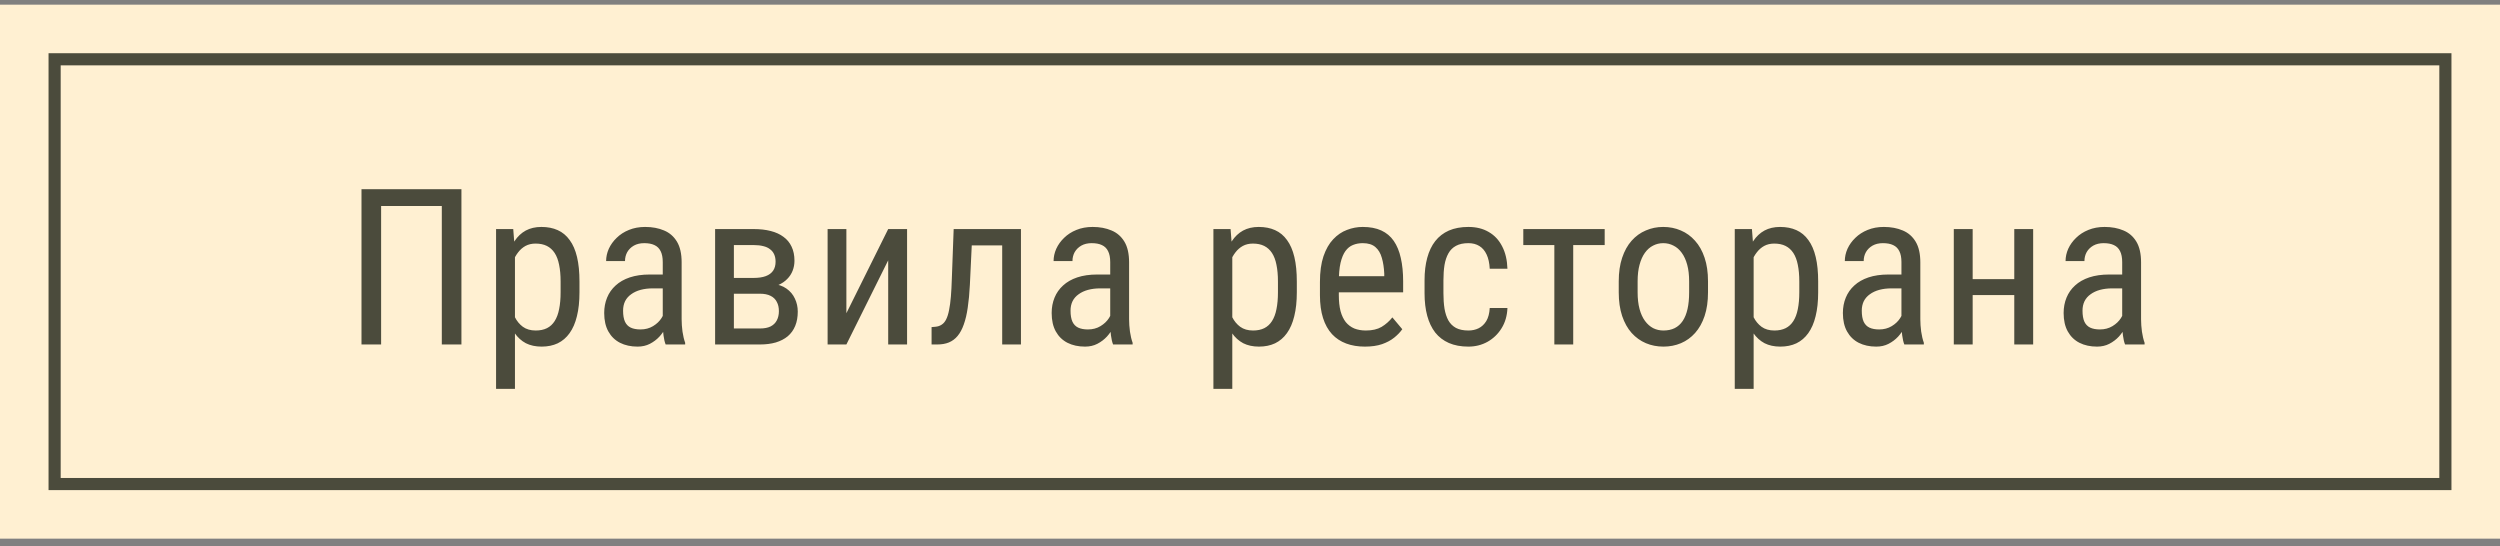 <?xml version="1.0" encoding="UTF-8"?> <svg xmlns="http://www.w3.org/2000/svg" width="206" height="45" viewBox="0 0 206 45" fill="none"><rect x="0" y="0" width="206" height="45" fill="#808080" stroke="none"/><rect width="206" height="44" transform="translate(0 0.385)" fill="#FFF0D2"></rect><rect x="4.5" y="4.885" width="197" height="35" stroke="#4B4B3C"></rect><path d="M38.022 15.588V28.385H36.405V16.977H31.404V28.385H29.787V15.588H38.022ZM42.432 20.704V32.041H40.876V18.875H42.291L42.432 20.704ZM47.749 23.2V24.087C47.749 24.837 47.679 25.494 47.538 26.056C47.404 26.613 47.202 27.079 46.932 27.454C46.668 27.823 46.343 28.101 45.956 28.289C45.57 28.47 45.127 28.561 44.629 28.561C44.131 28.561 43.698 28.467 43.328 28.28C42.965 28.086 42.658 27.808 42.406 27.445C42.16 27.081 41.963 26.645 41.817 26.135C41.676 25.62 41.58 25.043 41.527 24.404V23.05C41.58 22.377 41.676 21.773 41.817 21.24C41.957 20.701 42.151 20.244 42.397 19.869C42.649 19.488 42.956 19.198 43.32 18.998C43.689 18.799 44.12 18.7 44.612 18.7C45.121 18.7 45.57 18.788 45.956 18.963C46.349 19.139 46.677 19.412 46.941 19.781C47.21 20.144 47.413 20.61 47.547 21.178C47.682 21.741 47.749 22.415 47.749 23.2ZM46.194 24.087V23.2C46.194 22.672 46.153 22.212 46.071 21.82C45.995 21.427 45.871 21.102 45.702 20.844C45.532 20.586 45.318 20.393 45.06 20.264C44.802 20.135 44.492 20.071 44.128 20.071C43.818 20.071 43.542 20.135 43.302 20.264C43.068 20.393 42.866 20.569 42.696 20.791C42.526 21.008 42.385 21.257 42.274 21.539C42.163 21.814 42.081 22.101 42.028 22.4V25.063C42.127 25.438 42.259 25.793 42.423 26.127C42.587 26.455 42.807 26.721 43.082 26.926C43.364 27.131 43.718 27.234 44.146 27.234C44.503 27.234 44.811 27.169 45.069 27.041C45.327 26.912 45.538 26.718 45.702 26.46C45.871 26.197 45.995 25.869 46.071 25.476C46.153 25.078 46.194 24.615 46.194 24.087ZM54.611 26.759V21.6C54.611 21.225 54.553 20.923 54.436 20.695C54.324 20.466 54.154 20.299 53.926 20.194C53.703 20.088 53.422 20.036 53.082 20.036C52.754 20.036 52.47 20.103 52.23 20.238C51.995 20.373 51.814 20.551 51.685 20.774C51.562 20.997 51.5 21.243 51.5 21.512H49.944C49.944 21.172 50.018 20.835 50.164 20.502C50.317 20.168 50.533 19.866 50.815 19.596C51.096 19.321 51.433 19.104 51.825 18.946C52.224 18.782 52.669 18.7 53.161 18.7C53.747 18.7 54.266 18.796 54.717 18.99C55.168 19.177 55.523 19.485 55.781 19.913C56.038 20.34 56.167 20.909 56.167 21.618V26.311C56.167 26.627 56.191 26.964 56.237 27.322C56.29 27.679 56.364 27.987 56.457 28.245V28.385H54.849C54.773 28.198 54.714 27.949 54.673 27.638C54.632 27.322 54.611 27.029 54.611 26.759ZM54.858 22.62L54.875 23.762H53.794C53.425 23.762 53.088 23.803 52.783 23.885C52.485 23.967 52.227 24.087 52.01 24.246C51.793 24.398 51.626 24.588 51.509 24.817C51.398 25.045 51.342 25.306 51.342 25.599C51.342 25.98 51.395 26.285 51.5 26.513C51.606 26.736 51.764 26.897 51.975 26.997C52.186 27.096 52.452 27.146 52.775 27.146C53.167 27.146 53.513 27.055 53.812 26.873C54.111 26.692 54.342 26.472 54.506 26.214C54.676 25.956 54.755 25.716 54.743 25.494L55.086 26.223C55.063 26.452 54.986 26.701 54.858 26.97C54.735 27.234 54.562 27.489 54.339 27.735C54.116 27.975 53.853 28.174 53.548 28.332C53.249 28.485 52.912 28.561 52.537 28.561C51.986 28.561 51.503 28.456 51.087 28.245C50.677 28.034 50.358 27.723 50.129 27.313C49.901 26.903 49.786 26.396 49.786 25.793C49.786 25.335 49.865 24.914 50.024 24.527C50.182 24.14 50.416 23.806 50.727 23.525C51.037 23.238 51.427 23.015 51.896 22.857C52.37 22.699 52.918 22.62 53.539 22.62H54.858ZM62.616 24.202H60.076L60.059 22.901H62.098C62.502 22.901 62.836 22.851 63.1 22.752C63.369 22.652 63.571 22.502 63.706 22.303C63.841 22.104 63.908 21.858 63.908 21.565C63.908 21.336 63.87 21.137 63.794 20.967C63.718 20.791 63.603 20.648 63.451 20.537C63.305 20.419 63.12 20.334 62.898 20.282C62.675 20.223 62.414 20.194 62.115 20.194H60.472V28.385H58.925V18.875H62.115C62.631 18.875 63.094 18.928 63.504 19.034C63.92 19.139 64.272 19.3 64.559 19.517C64.852 19.728 65.074 19.998 65.227 20.326C65.385 20.654 65.464 21.041 65.464 21.486C65.464 21.773 65.414 22.045 65.314 22.303C65.215 22.561 65.065 22.79 64.866 22.989C64.673 23.188 64.433 23.352 64.145 23.481C63.858 23.604 63.527 23.683 63.152 23.718L62.616 24.202ZM62.616 28.385H59.496L60.296 27.067H62.616C62.974 27.067 63.267 27.011 63.495 26.9C63.724 26.783 63.894 26.619 64.005 26.408C64.122 26.191 64.181 25.933 64.181 25.634C64.181 25.335 64.122 25.081 64.005 24.87C63.894 24.653 63.724 24.489 63.495 24.377C63.267 24.26 62.974 24.202 62.616 24.202H60.533L60.551 22.901H63.126L63.671 23.393C64.122 23.434 64.5 23.563 64.805 23.78C65.115 23.997 65.347 24.272 65.499 24.606C65.657 24.934 65.736 25.291 65.736 25.678C65.736 26.123 65.666 26.516 65.525 26.856C65.385 27.196 65.18 27.48 64.91 27.709C64.641 27.931 64.312 28.101 63.926 28.218C63.539 28.33 63.102 28.385 62.616 28.385ZM69.742 25.81L73.187 18.875H74.743V28.385H73.187V21.451L69.742 28.385H68.195V18.875H69.742V25.81ZM82.739 18.875V20.22H78.951V18.875H82.739ZM84.127 18.875V28.385H82.581V18.875H84.127ZM78.582 18.875H80.137L79.918 23.463C79.882 24.172 79.824 24.799 79.742 25.344C79.666 25.883 79.557 26.346 79.417 26.733C79.282 27.12 79.112 27.436 78.907 27.682C78.708 27.922 78.467 28.101 78.186 28.218C77.911 28.33 77.591 28.385 77.228 28.385H76.762V26.953L77.07 26.926C77.275 26.909 77.451 26.85 77.597 26.75C77.75 26.651 77.873 26.504 77.966 26.311C78.066 26.112 78.145 25.857 78.204 25.546C78.268 25.236 78.318 24.867 78.353 24.439C78.388 24.011 78.415 23.513 78.432 22.945L78.582 18.875ZM91.482 26.759V21.6C91.482 21.225 91.423 20.923 91.306 20.695C91.195 20.466 91.025 20.299 90.796 20.194C90.574 20.088 90.292 20.036 89.953 20.036C89.624 20.036 89.34 20.103 89.1 20.238C88.866 20.373 88.684 20.551 88.555 20.774C88.432 20.997 88.371 21.243 88.371 21.512H86.815C86.815 21.172 86.888 20.835 87.035 20.502C87.187 20.168 87.404 19.866 87.685 19.596C87.966 19.321 88.303 19.104 88.696 18.946C89.094 18.782 89.54 18.7 90.032 18.7C90.618 18.7 91.136 18.796 91.587 18.99C92.038 19.177 92.393 19.485 92.651 19.913C92.909 20.34 93.037 20.909 93.037 21.618V26.311C93.037 26.627 93.061 26.964 93.108 27.322C93.16 27.679 93.234 27.987 93.328 28.245V28.385H91.719C91.643 28.198 91.584 27.949 91.543 27.638C91.502 27.322 91.482 27.029 91.482 26.759ZM91.728 22.62L91.746 23.762H90.665C90.295 23.762 89.958 23.803 89.654 23.885C89.355 23.967 89.097 24.087 88.88 24.246C88.663 24.398 88.496 24.588 88.379 24.817C88.268 25.045 88.212 25.306 88.212 25.599C88.212 25.98 88.265 26.285 88.371 26.513C88.476 26.736 88.634 26.897 88.845 26.997C89.056 27.096 89.323 27.146 89.645 27.146C90.037 27.146 90.383 27.055 90.682 26.873C90.981 26.692 91.212 26.472 91.376 26.214C91.546 25.956 91.625 25.716 91.614 25.494L91.956 26.223C91.933 26.452 91.857 26.701 91.728 26.97C91.605 27.234 91.432 27.489 91.209 27.735C90.987 27.975 90.723 28.174 90.418 28.332C90.12 28.485 89.783 28.561 89.408 28.561C88.857 28.561 88.373 28.456 87.957 28.245C87.547 28.034 87.228 27.723 86.999 27.313C86.771 26.903 86.657 26.396 86.657 25.793C86.657 25.335 86.736 24.914 86.894 24.527C87.052 24.14 87.287 23.806 87.597 23.525C87.908 23.238 88.297 23.015 88.766 22.857C89.241 22.699 89.788 22.62 90.41 22.62H91.728ZM101.541 20.704V32.041H99.985V18.875H101.4L101.541 20.704ZM106.858 23.2V24.087C106.858 24.837 106.788 25.494 106.647 26.056C106.513 26.613 106.311 27.079 106.041 27.454C105.777 27.823 105.452 28.101 105.065 28.289C104.679 28.47 104.236 28.561 103.738 28.561C103.24 28.561 102.807 28.467 102.438 28.28C102.074 28.086 101.767 27.808 101.515 27.445C101.269 27.081 101.072 26.645 100.926 26.135C100.785 25.62 100.688 25.043 100.636 24.404V23.05C100.688 22.377 100.785 21.773 100.926 21.24C101.066 20.701 101.26 20.244 101.506 19.869C101.758 19.488 102.065 19.198 102.429 18.998C102.798 18.799 103.229 18.7 103.721 18.7C104.23 18.7 104.679 18.788 105.065 18.963C105.458 19.139 105.786 19.412 106.05 19.781C106.319 20.144 106.521 20.61 106.656 21.178C106.791 21.741 106.858 22.415 106.858 23.2ZM105.303 24.087V23.2C105.303 22.672 105.262 22.212 105.18 21.82C105.104 21.427 104.98 21.102 104.811 20.844C104.641 20.586 104.427 20.393 104.169 20.264C103.911 20.135 103.601 20.071 103.237 20.071C102.927 20.071 102.651 20.135 102.411 20.264C102.177 20.393 101.975 20.569 101.805 20.791C101.635 21.008 101.494 21.257 101.383 21.539C101.271 21.814 101.189 22.101 101.137 22.4V25.063C101.236 25.438 101.368 25.793 101.532 26.127C101.696 26.455 101.916 26.721 102.191 26.926C102.473 27.131 102.827 27.234 103.255 27.234C103.612 27.234 103.92 27.169 104.178 27.041C104.436 26.912 104.646 26.718 104.811 26.46C104.98 26.197 105.104 25.869 105.18 25.476C105.262 25.078 105.303 24.615 105.303 24.087ZM112.464 28.561C111.895 28.561 111.383 28.476 110.926 28.306C110.469 28.136 110.079 27.878 109.757 27.533C109.434 27.181 109.188 26.739 109.018 26.206C108.848 25.672 108.763 25.043 108.763 24.316V23.244C108.763 22.406 108.86 21.697 109.054 21.117C109.253 20.537 109.519 20.071 109.853 19.719C110.187 19.362 110.565 19.104 110.987 18.946C111.409 18.782 111.843 18.7 112.288 18.7C112.886 18.7 113.395 18.796 113.817 18.99C114.239 19.183 114.582 19.47 114.846 19.851C115.109 20.232 115.303 20.701 115.426 21.257C115.554 21.814 115.619 22.456 115.619 23.182V24.087H109.678V22.76H114.063V22.541C114.04 22.048 113.972 21.615 113.861 21.24C113.756 20.865 113.58 20.572 113.334 20.361C113.088 20.144 112.739 20.036 112.288 20.036C112.001 20.036 111.734 20.085 111.488 20.185C111.248 20.279 111.04 20.446 110.864 20.686C110.694 20.92 110.559 21.246 110.46 21.662C110.366 22.078 110.319 22.605 110.319 23.244V24.316C110.319 24.826 110.366 25.265 110.46 25.634C110.559 25.998 110.703 26.299 110.89 26.54C111.084 26.774 111.318 26.95 111.594 27.067C111.875 27.178 112.194 27.234 112.552 27.234C113.073 27.234 113.504 27.134 113.844 26.935C114.183 26.73 114.479 26.469 114.731 26.153L115.549 27.128C115.379 27.369 115.156 27.6 114.881 27.823C114.611 28.04 114.277 28.218 113.879 28.359C113.486 28.494 113.014 28.561 112.464 28.561ZM120.996 27.234C121.306 27.234 121.588 27.172 121.839 27.049C122.097 26.92 122.308 26.721 122.472 26.452C122.636 26.176 122.73 25.819 122.754 25.379H124.213C124.189 26.012 124.028 26.569 123.729 27.049C123.436 27.524 123.049 27.896 122.569 28.166C122.094 28.429 121.57 28.561 120.996 28.561C120.38 28.561 119.844 28.461 119.387 28.262C118.936 28.063 118.561 27.776 118.262 27.401C117.969 27.02 117.75 26.56 117.603 26.021C117.457 25.476 117.383 24.858 117.383 24.166V23.094C117.383 22.403 117.457 21.788 117.603 21.248C117.75 20.704 117.969 20.244 118.262 19.869C118.561 19.488 118.936 19.198 119.387 18.998C119.844 18.799 120.38 18.7 120.996 18.7C121.64 18.7 122.197 18.837 122.666 19.113C123.14 19.382 123.509 19.775 123.773 20.291C124.043 20.8 124.189 21.419 124.213 22.145H122.754C122.73 21.676 122.645 21.287 122.499 20.976C122.352 20.66 122.153 20.425 121.901 20.273C121.649 20.115 121.347 20.036 120.996 20.036C120.586 20.036 120.246 20.109 119.976 20.255C119.713 20.396 119.504 20.601 119.352 20.871C119.2 21.14 119.091 21.462 119.027 21.837C118.968 22.212 118.939 22.631 118.939 23.094V24.166C118.939 24.629 118.968 25.051 119.027 25.432C119.091 25.807 119.197 26.129 119.343 26.399C119.496 26.669 119.707 26.877 119.976 27.023C120.246 27.164 120.586 27.234 120.996 27.234ZM129.633 18.875V28.385H128.078V18.875H129.633ZM132.226 18.875V20.194H125.52V18.875H132.226ZM133.384 24.087V23.182C133.384 22.444 133.478 21.796 133.665 21.24C133.853 20.677 134.113 20.209 134.447 19.834C134.781 19.459 135.171 19.177 135.616 18.99C136.062 18.796 136.539 18.7 137.049 18.7C137.571 18.7 138.054 18.796 138.499 18.99C138.945 19.177 139.334 19.459 139.668 19.834C140.008 20.209 140.272 20.677 140.459 21.24C140.647 21.796 140.74 22.444 140.74 23.182V24.087C140.74 24.826 140.647 25.476 140.459 26.039C140.272 26.595 140.011 27.061 139.677 27.436C139.343 27.811 138.953 28.092 138.508 28.28C138.063 28.467 137.582 28.561 137.067 28.561C136.551 28.561 136.071 28.467 135.625 28.28C135.18 28.092 134.787 27.811 134.447 27.436C134.113 27.061 133.853 26.595 133.665 26.039C133.478 25.476 133.384 24.826 133.384 24.087ZM134.94 23.182V24.087C134.94 24.609 134.992 25.066 135.098 25.459C135.203 25.851 135.353 26.179 135.546 26.443C135.739 26.706 135.965 26.906 136.223 27.041C136.481 27.169 136.762 27.234 137.067 27.234C137.418 27.234 137.726 27.169 137.989 27.041C138.259 26.906 138.482 26.706 138.657 26.443C138.833 26.179 138.965 25.851 139.053 25.459C139.141 25.066 139.185 24.609 139.185 24.087V23.182C139.185 22.661 139.132 22.206 139.027 21.82C138.921 21.427 138.772 21.099 138.578 20.835C138.385 20.566 138.156 20.367 137.893 20.238C137.635 20.103 137.354 20.036 137.049 20.036C136.75 20.036 136.472 20.103 136.214 20.238C135.956 20.367 135.731 20.566 135.537 20.835C135.35 21.099 135.203 21.427 135.098 21.82C134.992 22.206 134.94 22.661 134.94 23.182ZM144.5 20.704V32.041H142.944V18.875H144.359L144.5 20.704ZM149.817 23.2V24.087C149.817 24.837 149.747 25.494 149.606 26.056C149.472 26.613 149.27 27.079 149 27.454C148.736 27.823 148.411 28.101 148.024 28.289C147.638 28.47 147.195 28.561 146.697 28.561C146.199 28.561 145.766 28.467 145.396 28.28C145.033 28.086 144.726 27.808 144.474 27.445C144.228 27.081 144.031 26.645 143.885 26.135C143.744 25.62 143.647 25.043 143.595 24.404V23.05C143.647 22.377 143.744 21.773 143.885 21.24C144.025 20.701 144.219 20.244 144.465 19.869C144.717 19.488 145.024 19.198 145.388 18.998C145.757 18.799 146.188 18.7 146.68 18.7C147.189 18.7 147.638 18.788 148.024 18.963C148.417 19.139 148.745 19.412 149.009 19.781C149.278 20.144 149.48 20.61 149.615 21.178C149.75 21.741 149.817 22.415 149.817 23.2ZM148.262 24.087V23.2C148.262 22.672 148.221 22.212 148.139 21.82C148.062 21.427 147.939 21.102 147.77 20.844C147.6 20.586 147.386 20.393 147.128 20.264C146.87 20.135 146.56 20.071 146.196 20.071C145.886 20.071 145.61 20.135 145.37 20.264C145.136 20.393 144.934 20.569 144.764 20.791C144.594 21.008 144.453 21.257 144.342 21.539C144.23 21.814 144.148 22.101 144.096 22.4V25.063C144.195 25.438 144.327 25.793 144.491 26.127C144.655 26.455 144.875 26.721 145.15 26.926C145.432 27.131 145.786 27.234 146.214 27.234C146.571 27.234 146.879 27.169 147.137 27.041C147.395 26.912 147.605 26.718 147.77 26.46C147.939 26.197 148.062 25.869 148.139 25.476C148.221 25.078 148.262 24.615 148.262 24.087ZM156.679 26.759V21.6C156.679 21.225 156.621 20.923 156.504 20.695C156.392 20.466 156.222 20.299 155.994 20.194C155.771 20.088 155.49 20.036 155.15 20.036C154.822 20.036 154.538 20.103 154.298 20.238C154.063 20.373 153.882 20.551 153.753 20.774C153.63 20.997 153.568 21.243 153.568 21.512H152.013C152.013 21.172 152.086 20.835 152.232 20.502C152.385 20.168 152.601 19.866 152.883 19.596C153.164 19.321 153.501 19.104 153.893 18.946C154.292 18.782 154.737 18.7 155.229 18.7C155.815 18.7 156.334 18.796 156.785 18.99C157.236 19.177 157.591 19.485 157.848 19.913C158.106 20.34 158.235 20.909 158.235 21.618V26.311C158.235 26.627 158.259 26.964 158.305 27.322C158.358 27.679 158.431 27.987 158.525 28.245V28.385H156.917C156.841 28.198 156.782 27.949 156.741 27.638C156.7 27.322 156.679 27.029 156.679 26.759ZM156.926 22.62L156.943 23.762H155.862C155.493 23.762 155.156 23.803 154.851 23.885C154.553 23.967 154.295 24.087 154.078 24.246C153.861 24.398 153.694 24.588 153.577 24.817C153.466 25.045 153.41 25.306 153.41 25.599C153.41 25.98 153.463 26.285 153.568 26.513C153.674 26.736 153.832 26.897 154.043 26.997C154.254 27.096 154.52 27.146 154.843 27.146C155.235 27.146 155.581 27.055 155.88 26.873C156.179 26.692 156.41 26.472 156.574 26.214C156.744 25.956 156.823 25.716 156.811 25.494L157.154 26.223C157.131 26.452 157.054 26.701 156.926 26.97C156.803 27.234 156.63 27.489 156.407 27.735C156.184 27.975 155.921 28.174 155.616 28.332C155.317 28.485 154.98 28.561 154.605 28.561C154.054 28.561 153.571 28.456 153.155 28.245C152.745 28.034 152.426 27.723 152.197 27.313C151.969 26.903 151.854 26.396 151.854 25.793C151.854 25.335 151.933 24.914 152.092 24.527C152.25 24.14 152.484 23.806 152.795 23.525C153.105 23.238 153.495 23.015 153.964 22.857C154.438 22.699 154.986 22.62 155.607 22.62H156.926ZM166.266 22.998V24.316H162.232V22.998H166.266ZM162.548 18.875V28.385H160.993V18.875H162.548ZM167.532 18.875V28.385H165.976V18.875H167.532ZM174.869 26.759V21.6C174.869 21.225 174.81 20.923 174.693 20.695C174.581 20.466 174.412 20.299 174.183 20.194C173.96 20.088 173.679 20.036 173.339 20.036C173.011 20.036 172.727 20.103 172.487 20.238C172.252 20.373 172.071 20.551 171.942 20.774C171.819 20.997 171.757 21.243 171.757 21.512H170.202C170.202 21.172 170.275 20.835 170.421 20.502C170.574 20.168 170.79 19.866 171.072 19.596C171.353 19.321 171.69 19.104 172.082 18.946C172.481 18.782 172.926 18.7 173.418 18.7C174.004 18.7 174.523 18.796 174.974 18.99C175.425 19.177 175.78 19.485 176.038 19.913C176.295 20.34 176.424 20.909 176.424 21.618V26.311C176.424 26.627 176.448 26.964 176.495 27.322C176.547 27.679 176.621 27.987 176.714 28.245V28.385H175.106C175.03 28.198 174.971 27.949 174.93 27.638C174.889 27.322 174.869 27.029 174.869 26.759ZM175.115 22.62L175.132 23.762H174.051C173.682 23.762 173.345 23.803 173.04 23.885C172.742 23.967 172.484 24.087 172.267 24.246C172.05 24.398 171.883 24.588 171.766 24.817C171.655 25.045 171.599 25.306 171.599 25.599C171.599 25.98 171.652 26.285 171.757 26.513C171.863 26.736 172.021 26.897 172.232 26.997C172.443 27.096 172.709 27.146 173.032 27.146C173.424 27.146 173.77 27.055 174.069 26.873C174.368 26.692 174.599 26.472 174.763 26.214C174.933 25.956 175.012 25.716 175 25.494L175.343 26.223C175.32 26.452 175.244 26.701 175.115 26.97C174.992 27.234 174.819 27.489 174.596 27.735C174.373 27.975 174.11 28.174 173.805 28.332C173.506 28.485 173.169 28.561 172.794 28.561C172.244 28.561 171.76 28.456 171.344 28.245C170.934 28.034 170.615 27.723 170.386 27.313C170.158 26.903 170.043 26.396 170.043 25.793C170.043 25.335 170.122 24.914 170.281 24.527C170.439 24.14 170.673 23.806 170.984 23.525C171.294 23.238 171.684 23.015 172.153 22.857C172.627 22.699 173.175 22.62 173.796 22.62H175.115Z" fill="#4B4B3C"></path></svg> 